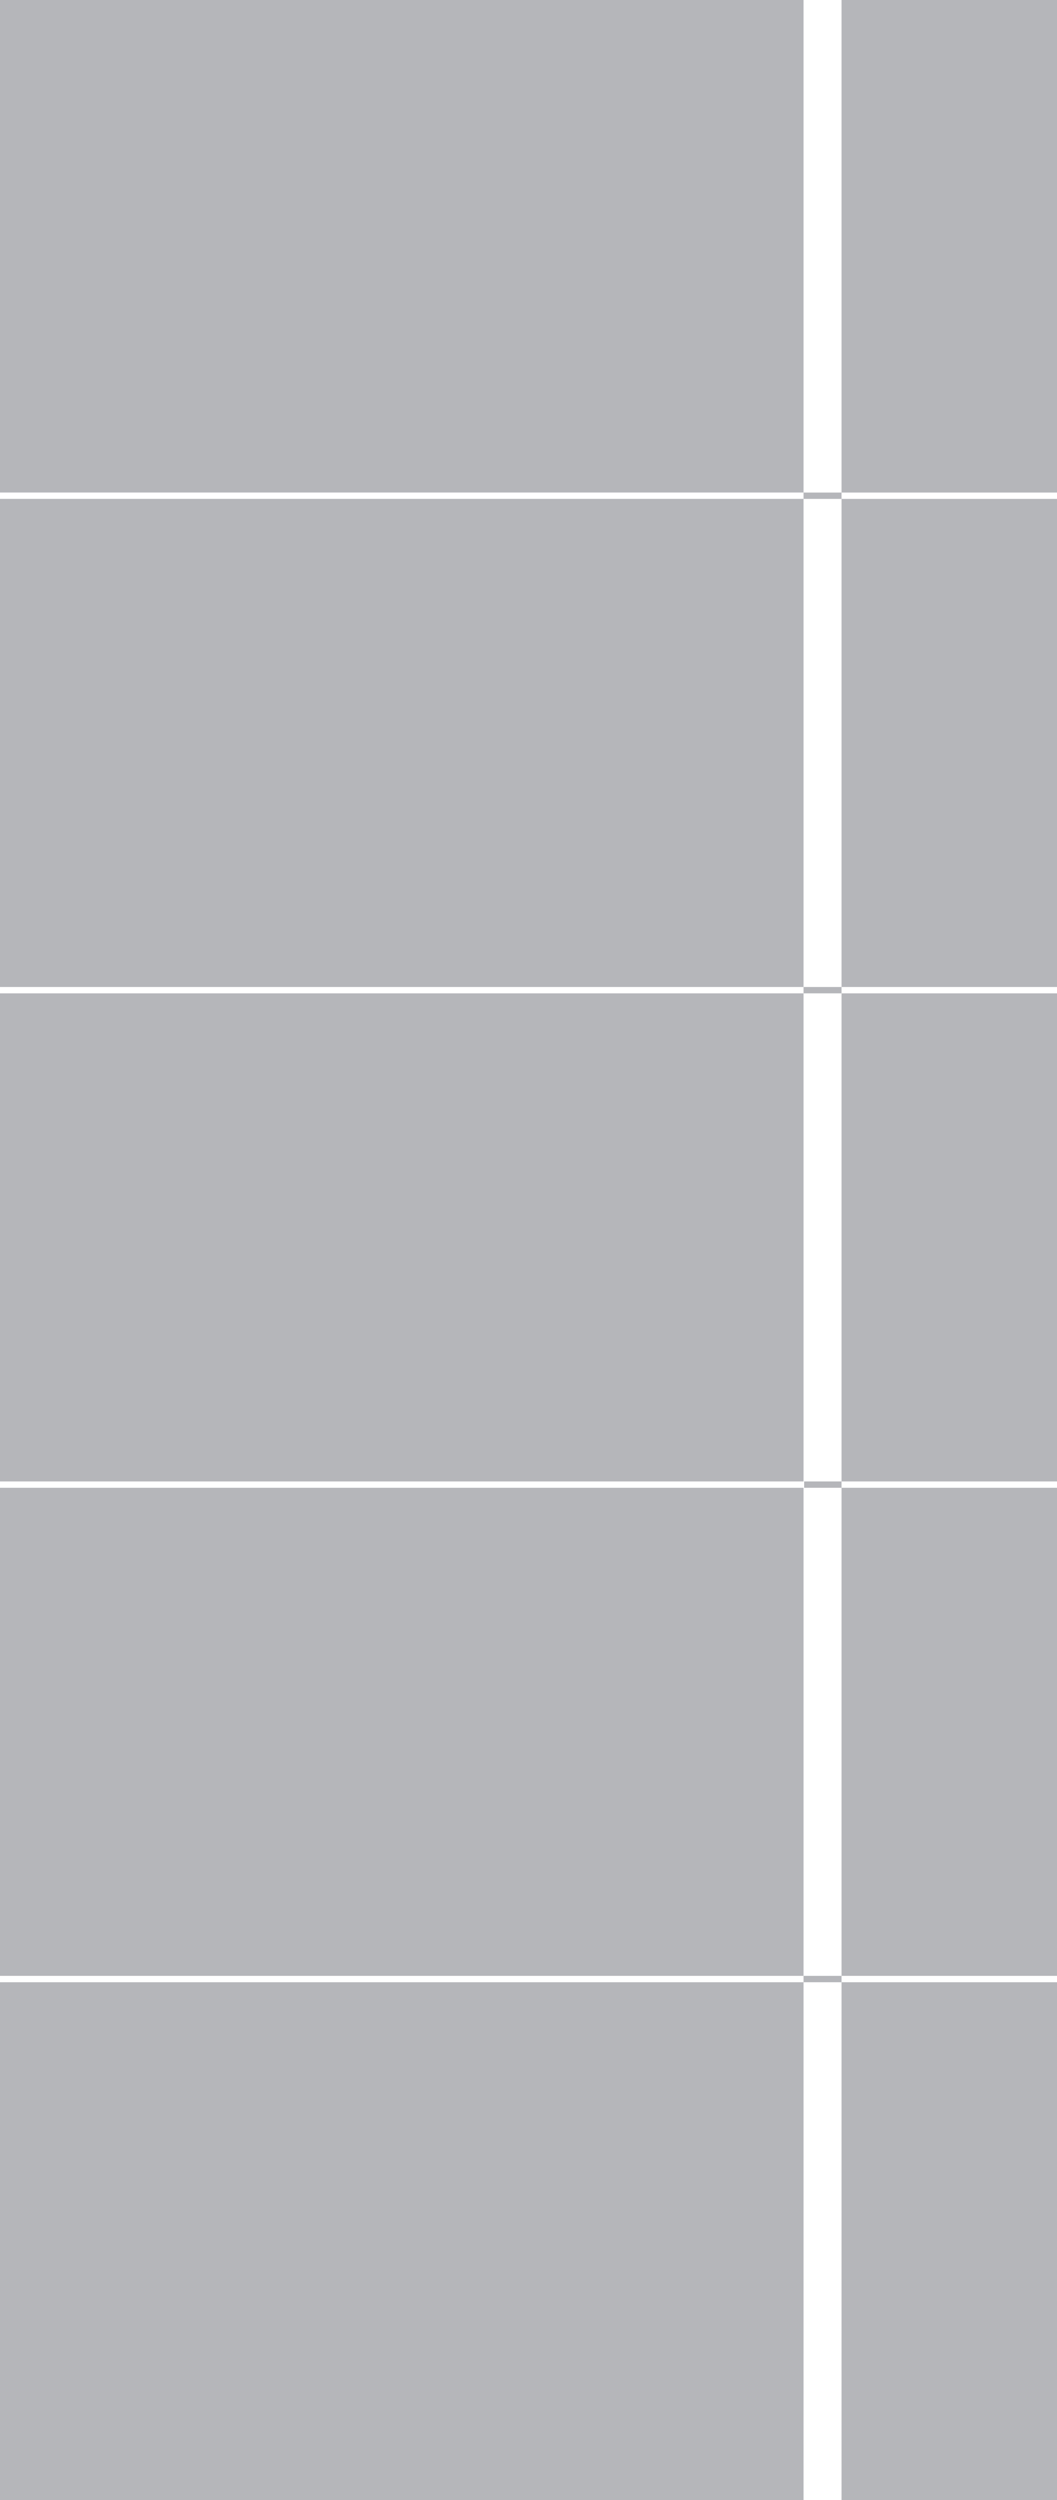 <?xml version="1.0" encoding="UTF-8"?>
<svg id="Ebene_1" data-name="Ebene 1" xmlns="http://www.w3.org/2000/svg" xmlns:xlink="http://www.w3.org/1999/xlink" version="1.1" viewBox="0 0 2364.1 5589.9">
  <defs>
    <style>
      .cls-1 {
        clip-path: url(#clippath);
      }

      .cls-2, .cls-3, .cls-4 {
        fill: none;
      }

      .cls-2, .cls-5, .cls-6 {
        stroke-width: 0px;
      }

      .cls-3 {
        stroke: #e6007e;
      }

      .cls-3, .cls-4 {
        display: none;
      }

      .cls-4 {
        stroke: #009fe3;
      }

      .cls-5 {
        fill: #b5b6ba;
      }

      .cls-6 {
        fill: #fff;
      }
    </style>
    <clipPath id="clippath">
      <rect class="cls-2" y="0" width="2364.1" height="5589.9"/>
    </clipPath>
  </defs>
  <rect class="cls-5" width="2364.1" height="5589.9"/>
  <path class="cls-6" d="M0,4432h1797.2v-14.2H0v14.2ZM1882.2,4417.8v14.2h-85v1158h85v-1158h481.9v-14.2h-481.9ZM0,1115.4h1797.2v-14.2H0v14.2ZM1882.2,1101.3v14.2h-85v1091.3H0v14.2h1797.2v-14.2h85v14.2h-85v1091.3H0v14.2h1797.2v1091.3h85v-1091.3h481.9v-14.2h-481.9v14.2h-83.6v-14.2h83.6v-1091.3h481.9v-14.2h-481.9v-1091.3h481.9v-14.2h-481.9ZM1797.2,1101.3h85V0h-85v1101.3Z"/>
  <g class="cls-1">
    <circle class="cls-4" cx="93.5" cy="4067.7" r="22.2" transform="translate(-3974.8 4005.1) rotate(-87.8)"/>
    <circle class="cls-4" cx="220.8" cy="4067.7" r="22.2" transform="translate(-3848.9 3886.6) rotate(-84.3)"/>
    <circle class="cls-3" cx="93.5" cy="603.8" r="22.2" transform="translate(-510.6 694.9) rotate(-89.8)"/>
    <circle class="cls-3" cx="220.8" cy="603.8" r="22.2" transform="translate(-384.8 819.6) rotate(-89.5)"/>
    <circle class="cls-3" cx="2021.1" cy="2573.9" r="63.3" transform="translate(-650.2 4464.2) rotate(-87.1)"/>
    <circle class="cls-3" cx="2194" cy="2573.9" r="63.3" transform="translate(-485.9 4636.9) rotate(-87.1)"/>
  </g>
</svg>